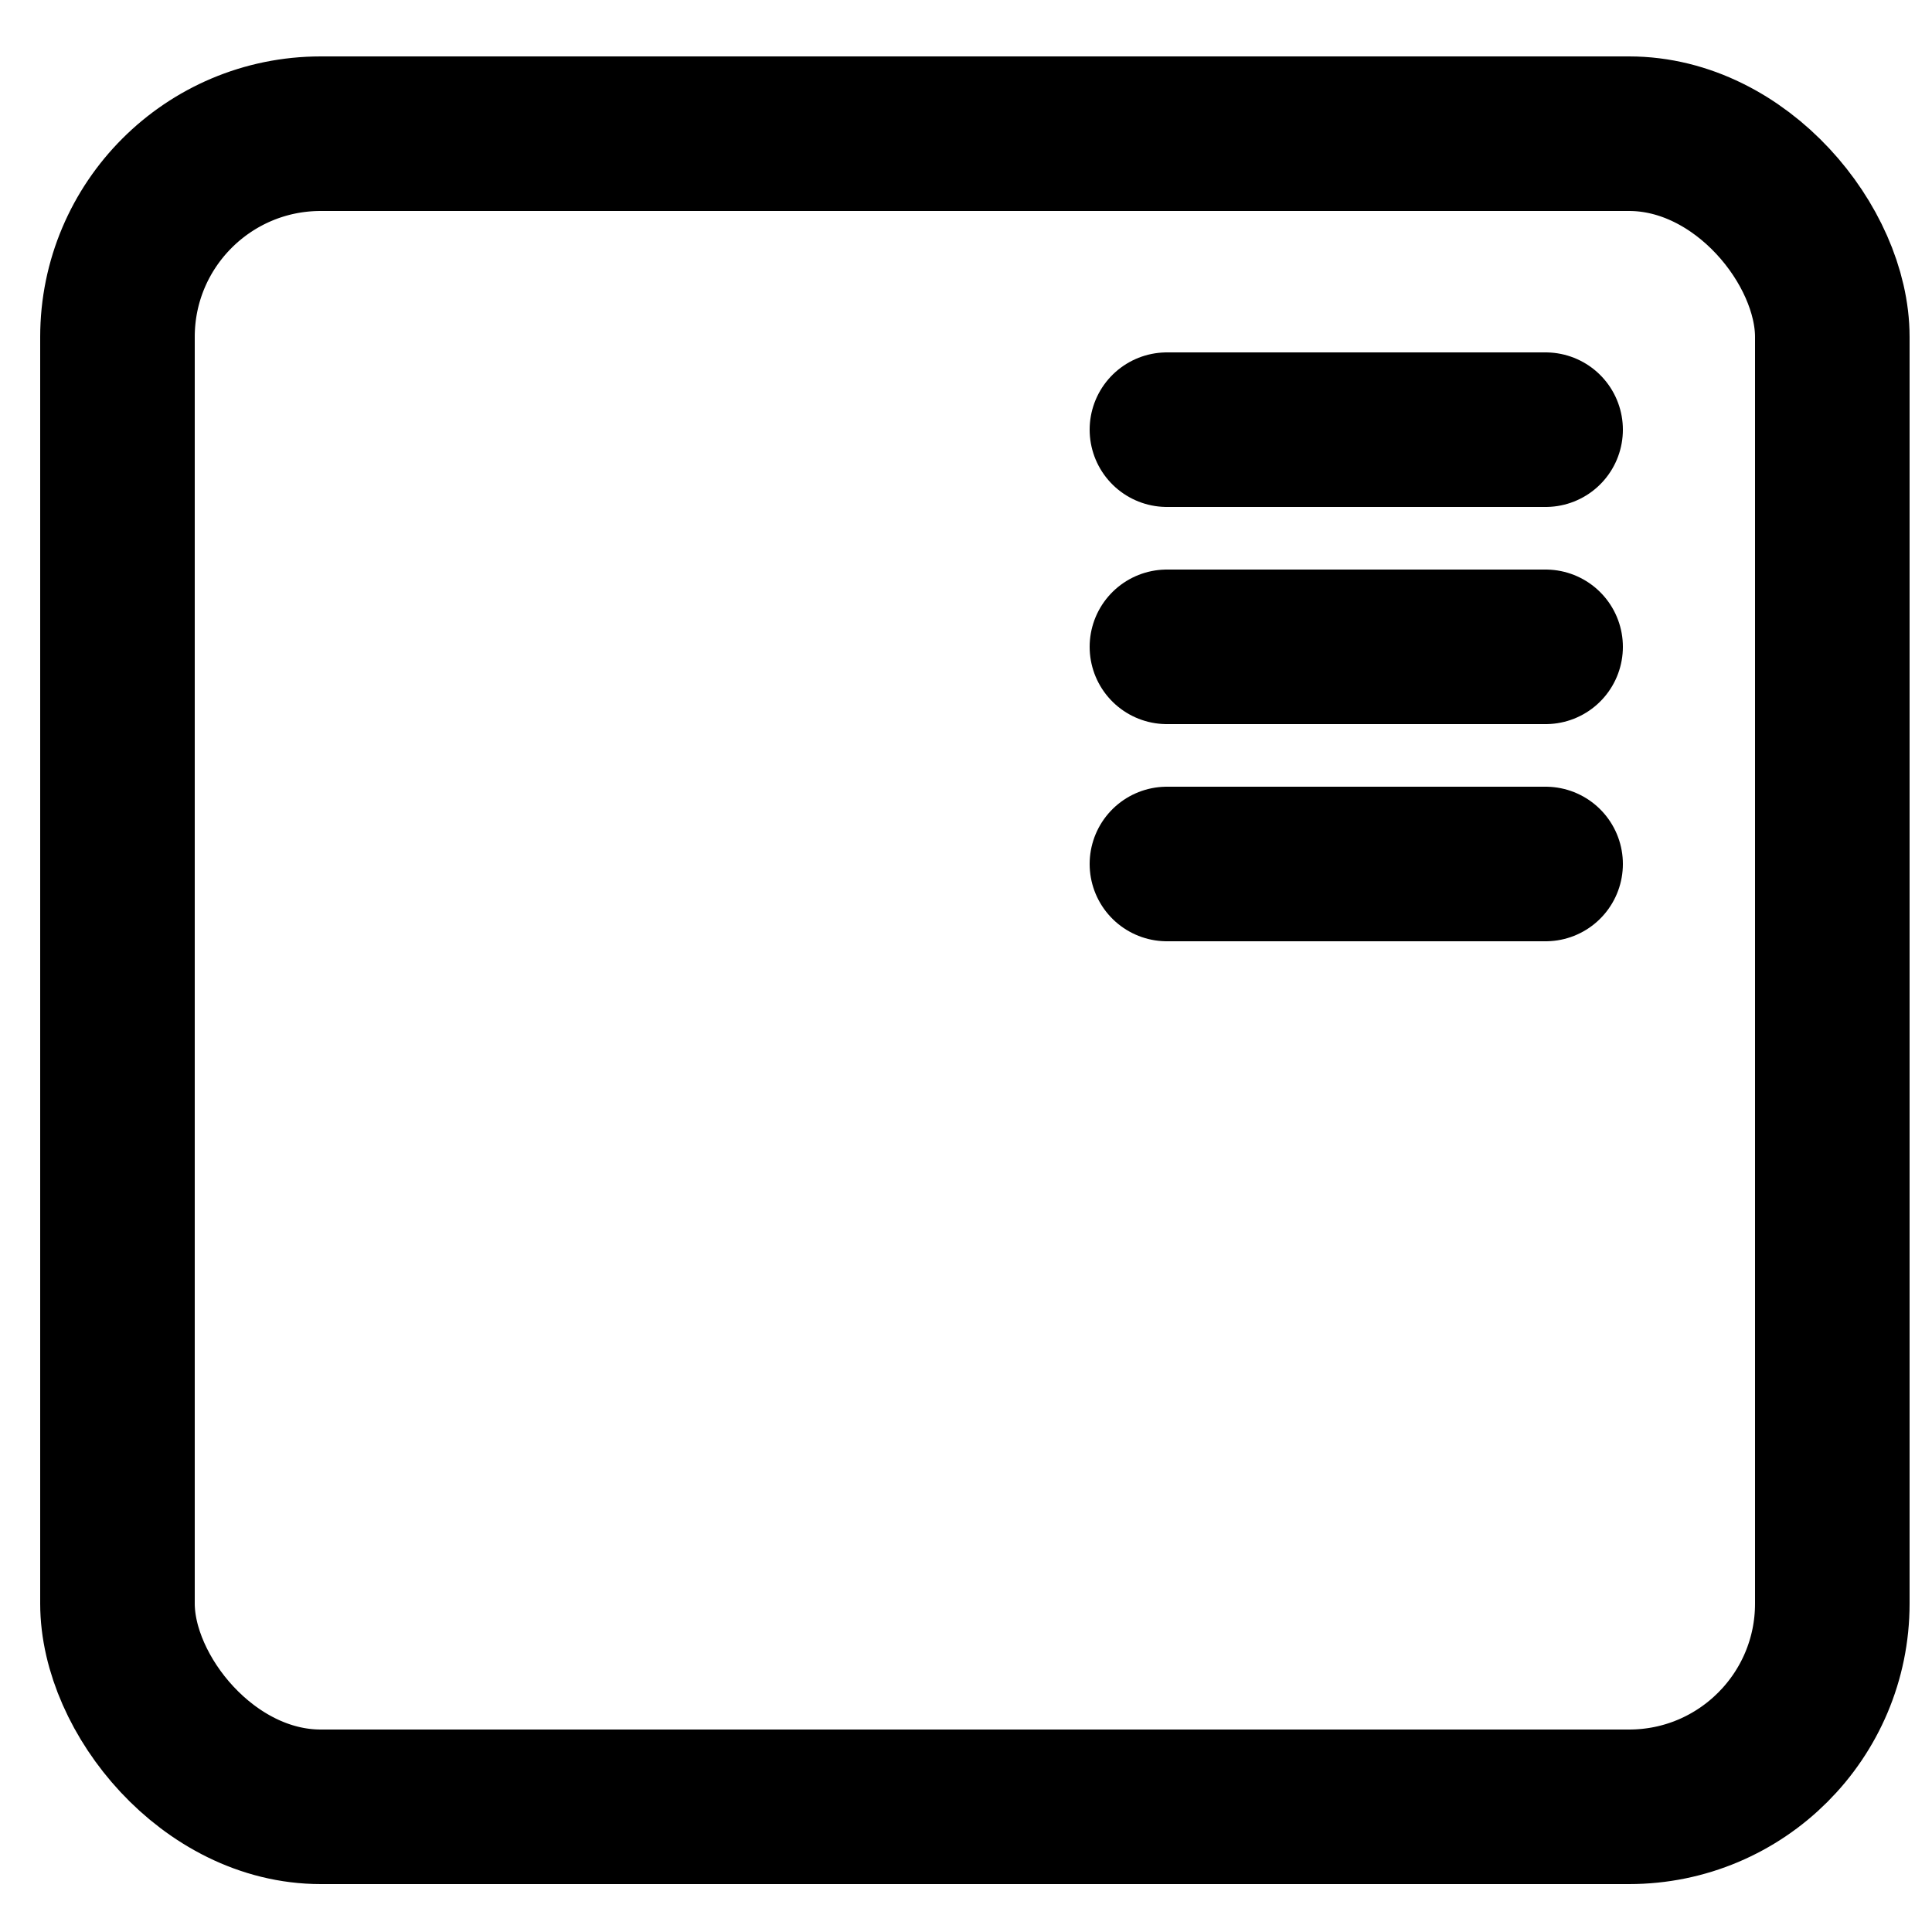 <?xml version="1.0" encoding="UTF-8"?>
<svg id="Layer_2" data-name="Layer 2" xmlns="http://www.w3.org/2000/svg" viewBox="0 0 25 25">
  <defs>
    <style>
      .cls-1 {
        stroke-linecap: round;
      }

      .cls-1, .cls-2 {
        fill: none;
        stroke: #000;
        stroke-miterlimit: 10;
        stroke-width: 2px;
      }
    </style>
  </defs>
  <rect class="cls-2" x="1.52" y="1.73" width="22.19" height="21.65" rx="2.63" ry="2.63"/>
  <line class="cls-1" x1="15.1" y1="5.56" x2="20" y2="5.56"/>
  <line class="cls-1" x1="15.1" y1="8.37" x2="20" y2="8.37"/>
  <line class="cls-1" x1="15.1" y1="11.18" x2="20" y2="11.18"/>
</svg>